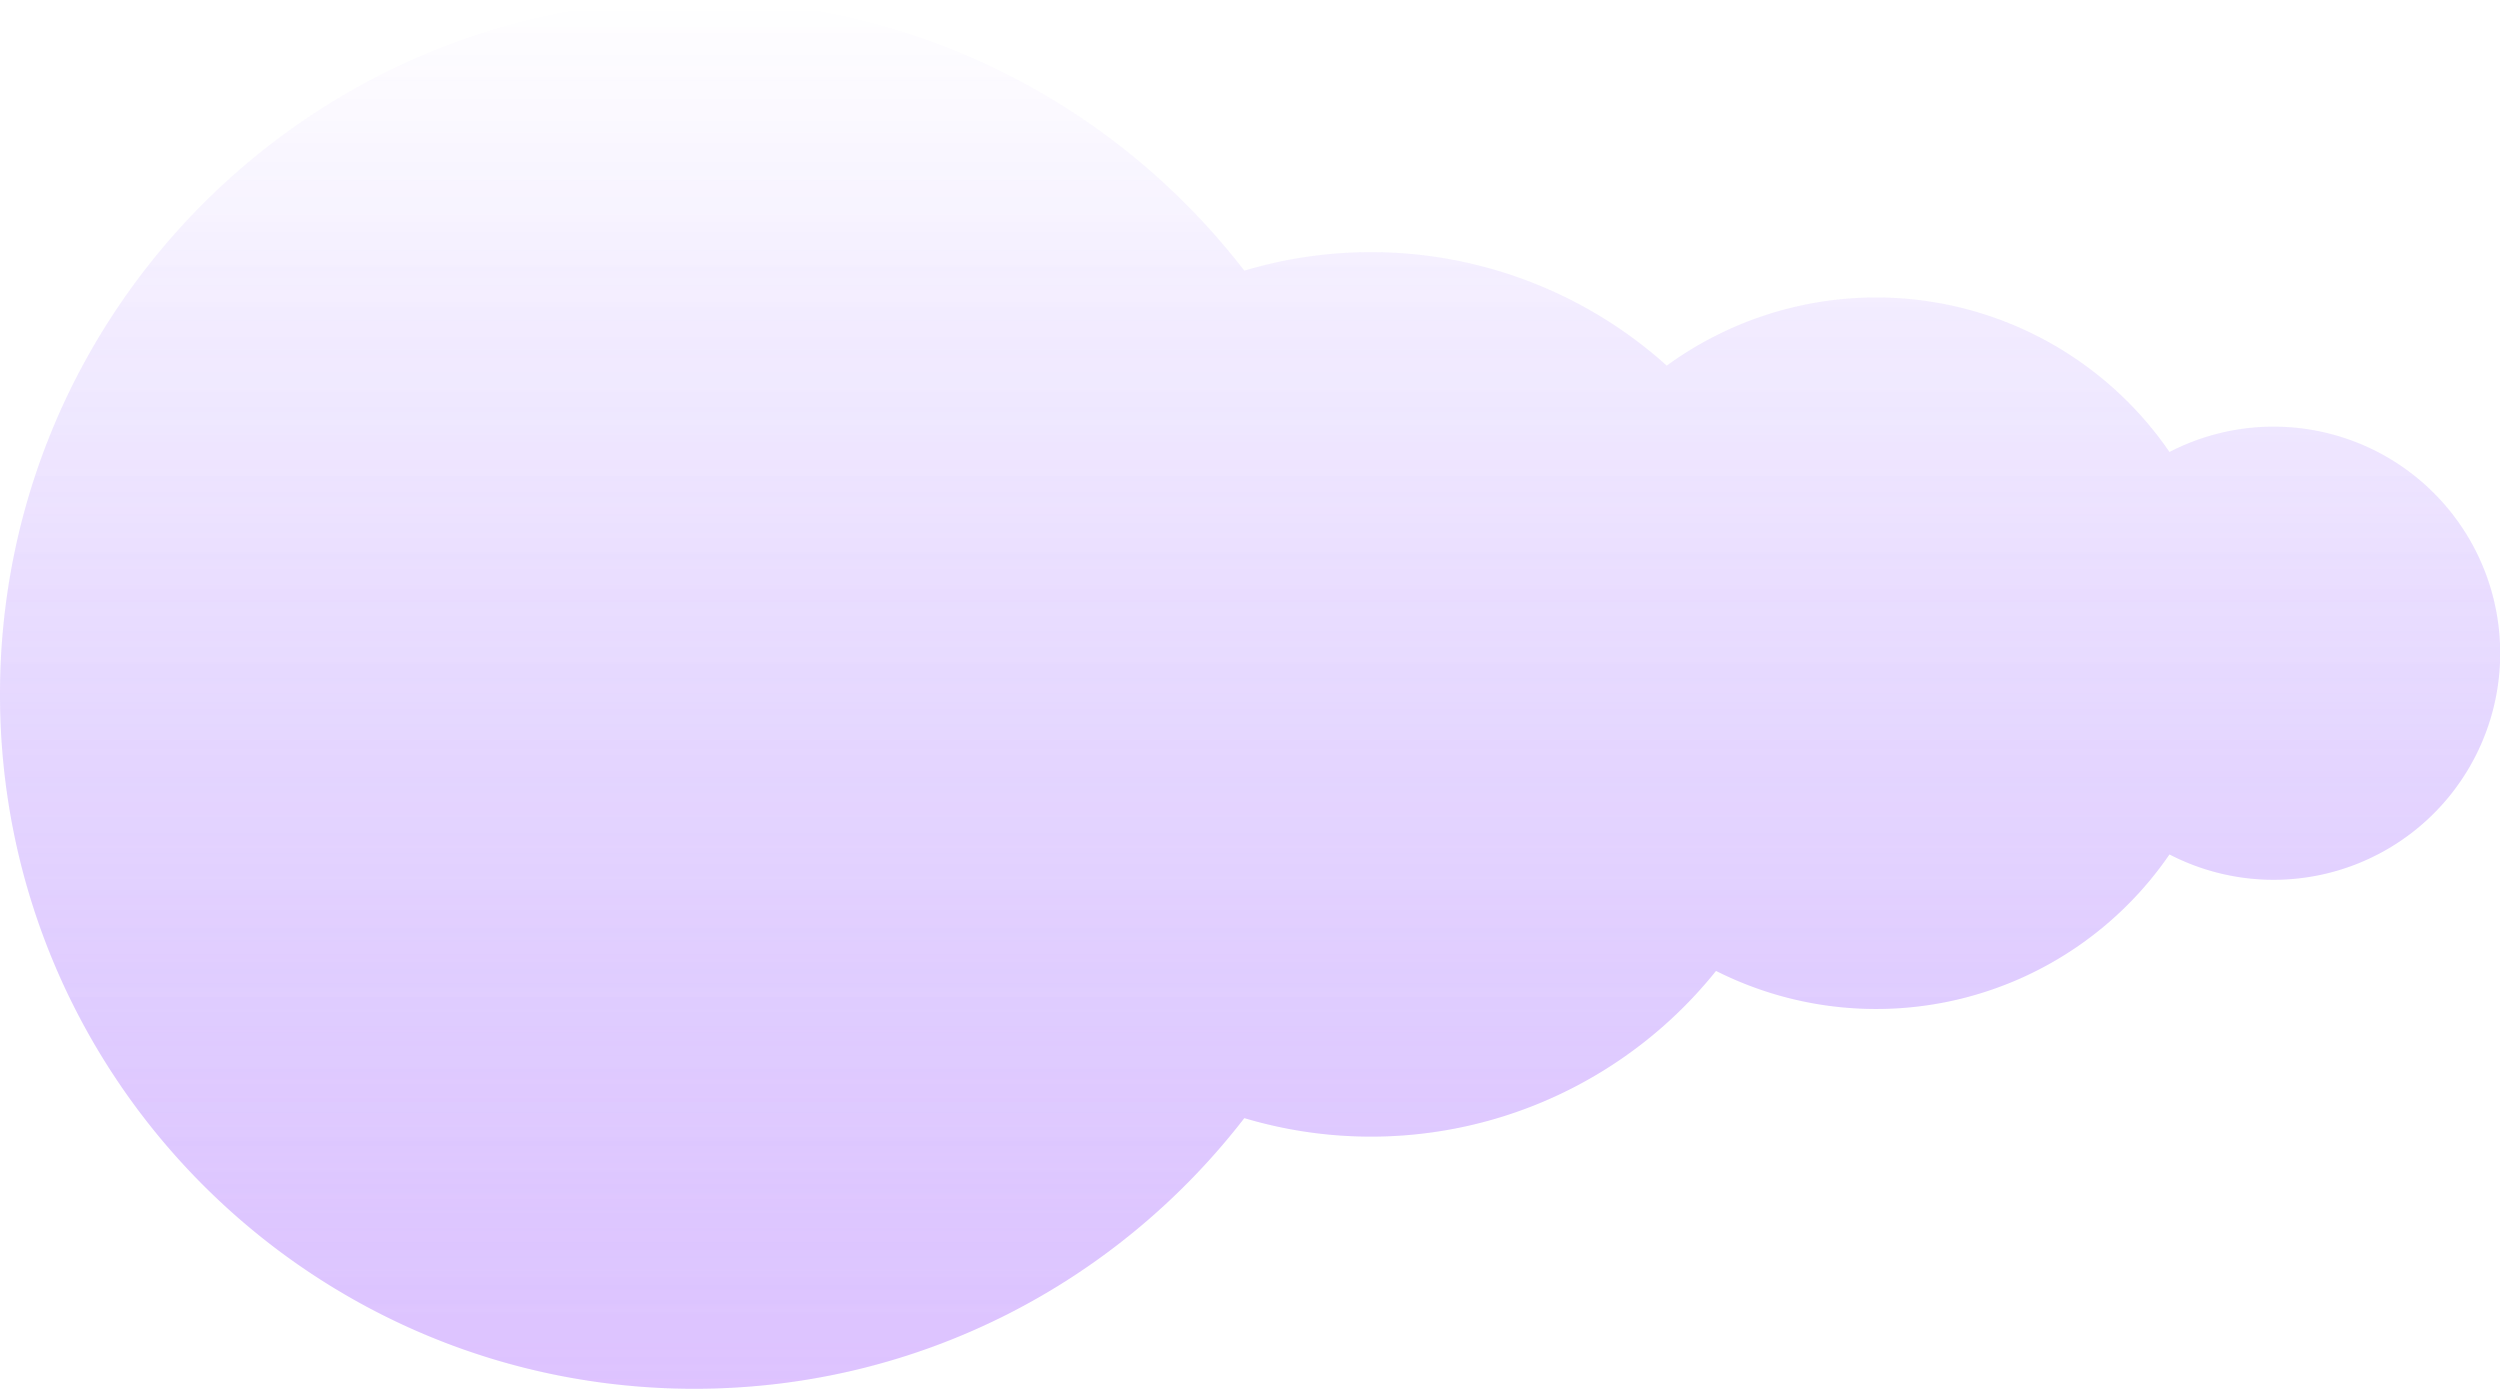 <svg xmlns="http://www.w3.org/2000/svg" xmlns:xlink="http://www.w3.org/1999/xlink" viewBox="0 0 1271.774 706.477"><defs><linearGradient id="a" x1="3101.943" y1="-409.836" x2="3101.943" y2="296.641" gradientTransform="matrix(-1, 0, 0, 1, 3737.902, 409.836)" gradientUnits="userSpaceOnUse"><stop offset="0" stop-color="#651fff" stop-opacity="0"/><stop offset="0.111" stop-color="#6b26ff" stop-opacity="0.081"/><stop offset="0.338" stop-color="#7b38ff" stop-opacity="0.289"/><stop offset="0.664" stop-color="#9555ff" stop-opacity="0.626"/><stop offset="1" stop-color="#b175ff"/></linearGradient></defs><path d="M353.239,706.477c113.912,0,215.162-53.975,279.757-137.684a224.941,224.941,0,0,0,239.963-74.879,180.931,180.931,0,0,0,230.674-59.25,115.259,115.259,0,1,0,0-204.727,180.912,180.912,0,0,0-251.509-46.923q-2.134,1.463-4.225,2.986A224.983,224.983,0,0,0,632.996,137.684C568.401,53.975,467.151,0,353.239,0,158.151,0,0,158.15,0,353.239S158.15,706.477,353.239,706.477Z" style="opacity:0.34;isolation:isolate;fill:url(#a)"/><path d="M353.239,706.477c113.912,0,215.162-53.975,279.757-137.684a224.941,224.941,0,0,0,239.963-74.879,180.931,180.931,0,0,0,230.674-59.25,115.259,115.259,0,1,0,0-204.727,180.912,180.912,0,0,0-251.509-46.923q-2.134,1.463-4.225,2.986A224.983,224.983,0,0,0,632.996,137.684C568.401,53.975,467.151,0,353.239,0,158.151,0,0,158.15,0,353.239S158.15,706.477,353.239,706.477Z" style="opacity:0.14;isolation:isolate;fill:url(#a)"/></svg>